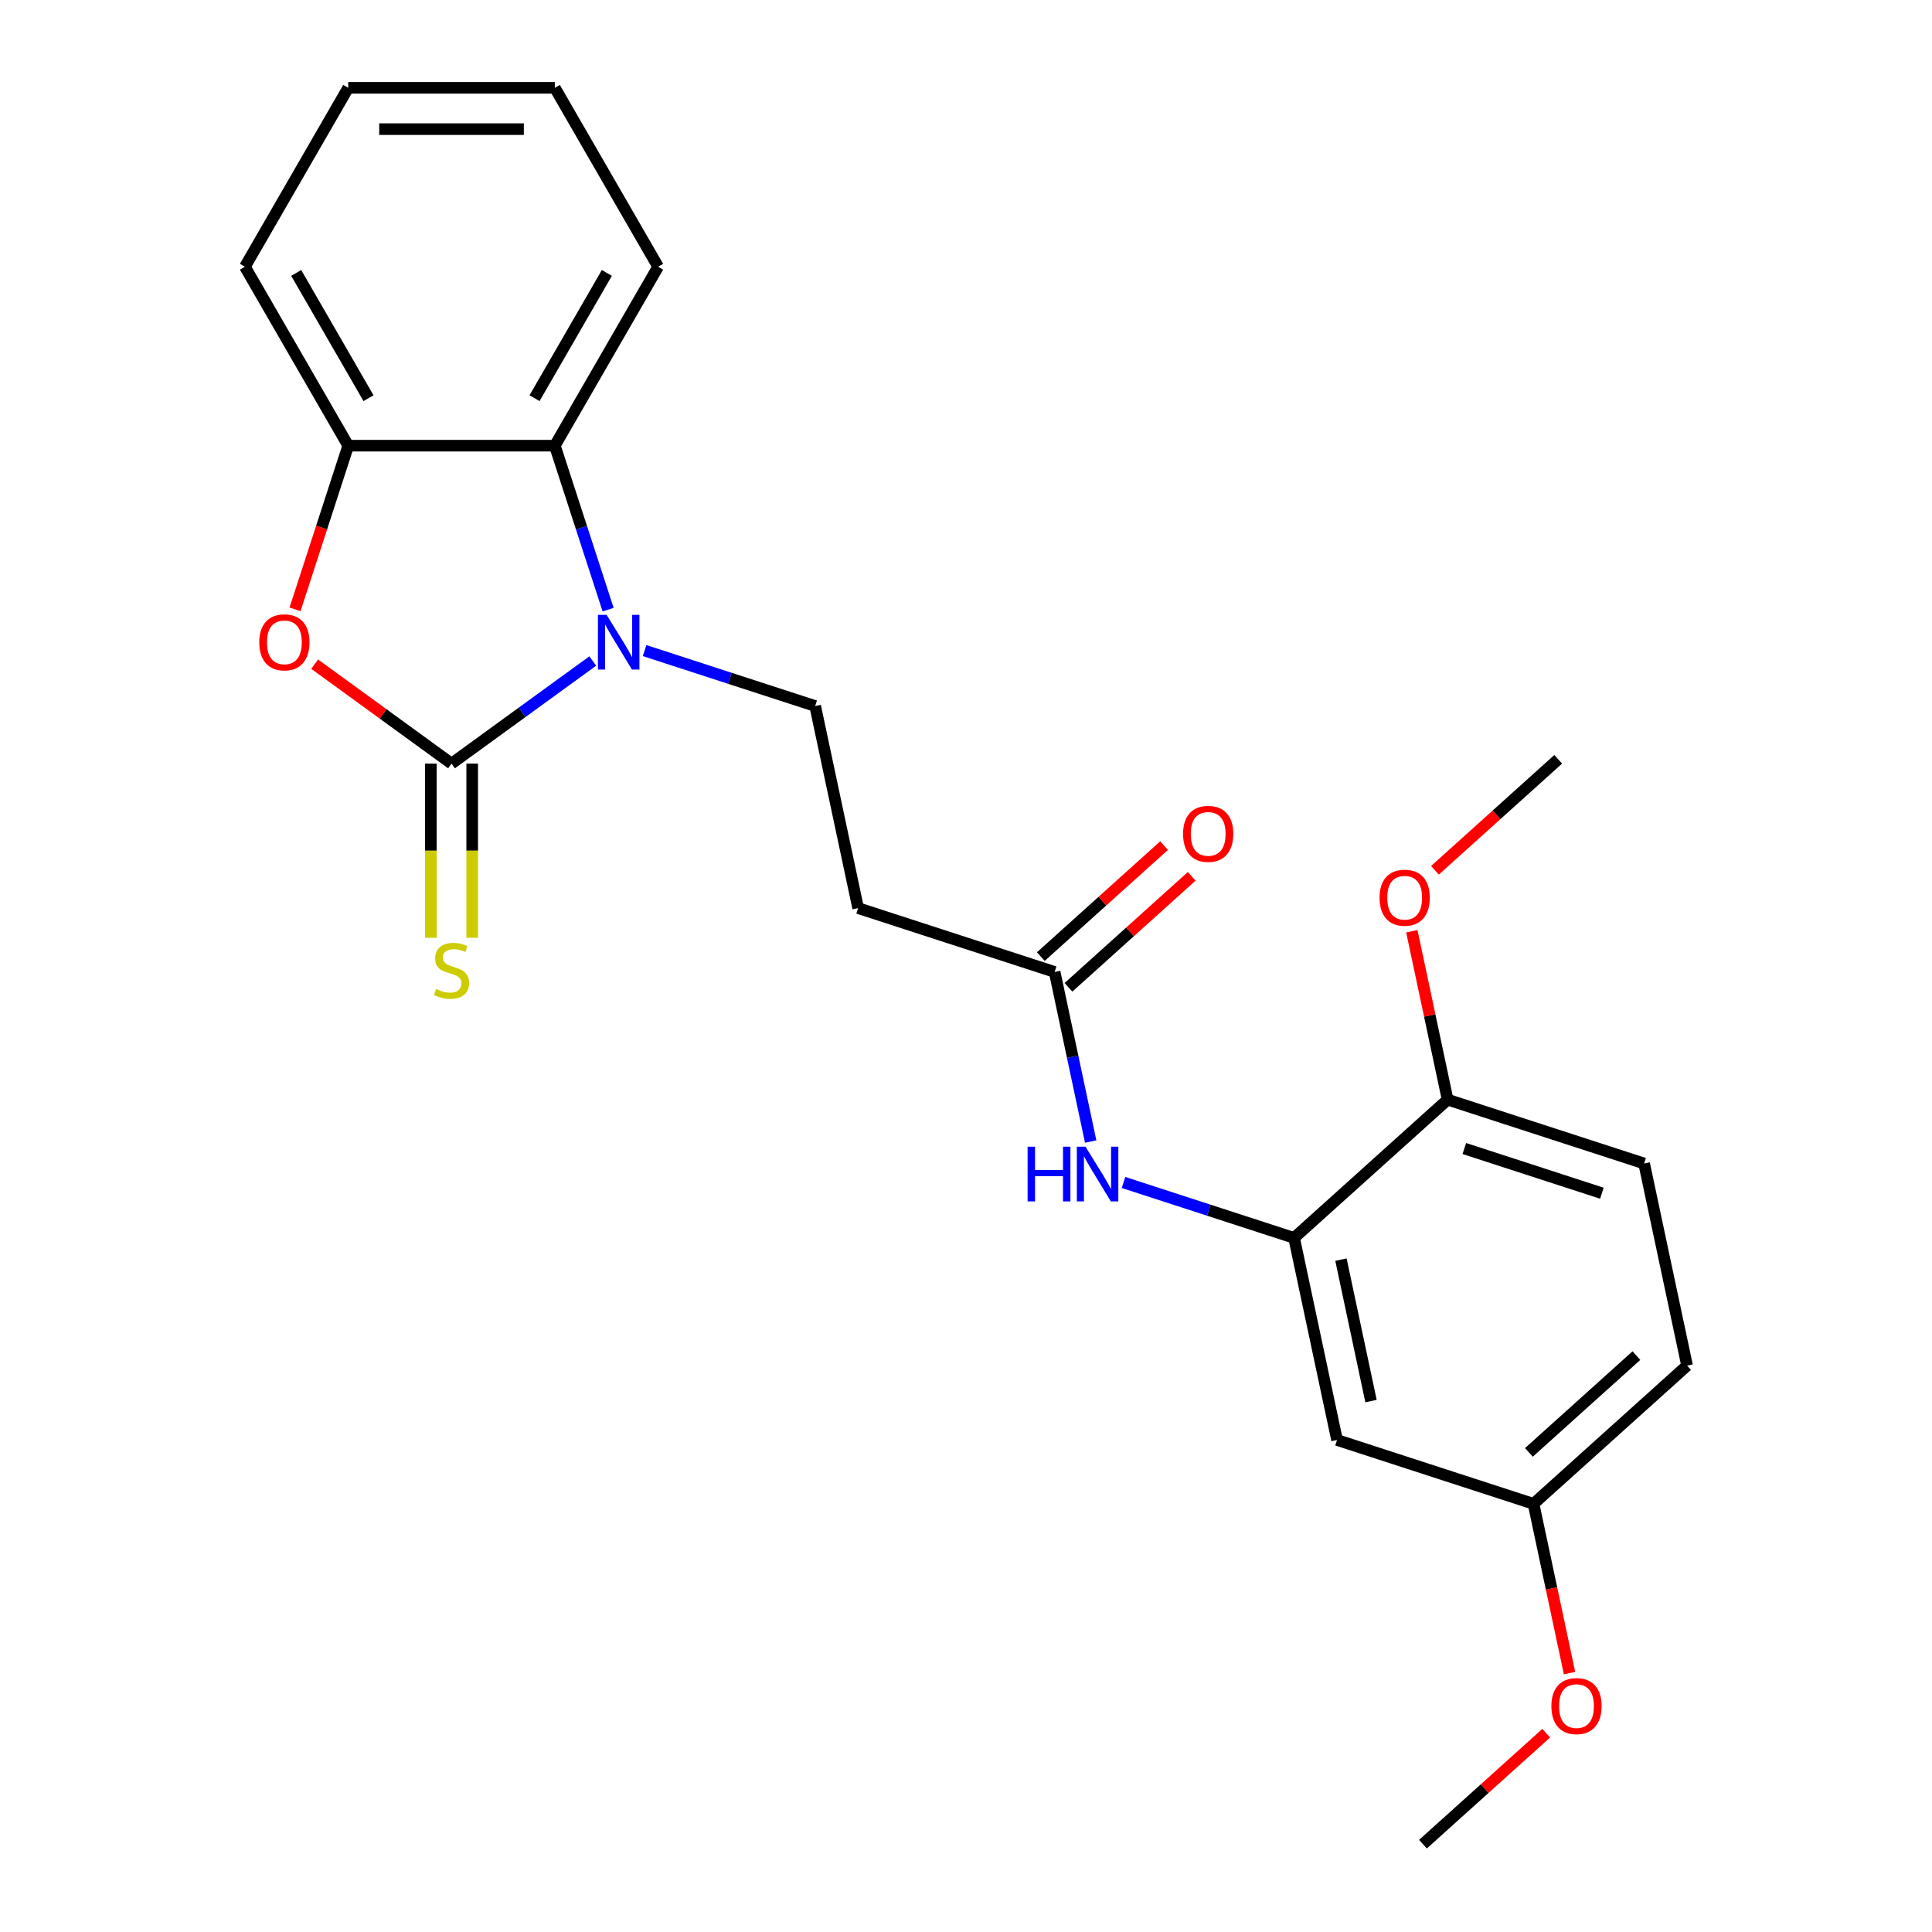 <?xml version='1.0' encoding='iso-8859-1'?>
<svg version='1.1' baseProfile='full'
              xmlns='http://www.w3.org/2000/svg'
                      xmlns:rdkit='http://www.rdkit.org/xml'
                      xmlns:xlink='http://www.w3.org/1999/xlink'
                  xml:space='preserve'
width='1000px' height='1000px' viewBox='0 0 1000 1000'>
<!-- END OF HEADER -->
<rect style='opacity:1.0;fill:#FFFFFF;stroke:none' width='1000' height='1000' x='0' y='0'> </rect>
<path class='bond-0' d='M 233.711,395.246 L 270.263,368.689' style='fill:none;fill-rule:evenodd;stroke:#000000;stroke-width:6px;stroke-linecap:butt;stroke-linejoin:miter;stroke-opacity:1' />
<path class='bond-0' d='M 270.263,368.689 L 306.815,342.133' style='fill:none;fill-rule:evenodd;stroke:#0000FF;stroke-width:6px;stroke-linecap:butt;stroke-linejoin:miter;stroke-opacity:1' />
<path class='bond-1' d='M 233.711,395.246 L 198.29,369.51' style='fill:none;fill-rule:evenodd;stroke:#000000;stroke-width:6px;stroke-linecap:butt;stroke-linejoin:miter;stroke-opacity:1' />
<path class='bond-1' d='M 198.29,369.51 L 162.868,343.775' style='fill:none;fill-rule:evenodd;stroke:#FF0000;stroke-width:6px;stroke-linecap:butt;stroke-linejoin:miter;stroke-opacity:1' />
<path class='bond-9' d='M 223.017,395.246 L 223.017,440.319' style='fill:none;fill-rule:evenodd;stroke:#000000;stroke-width:6px;stroke-linecap:butt;stroke-linejoin:miter;stroke-opacity:1' />
<path class='bond-9' d='M 223.017,440.319 L 223.017,485.393' style='fill:none;fill-rule:evenodd;stroke:#CCCC00;stroke-width:6px;stroke-linecap:butt;stroke-linejoin:miter;stroke-opacity:1' />
<path class='bond-9' d='M 244.405,395.246 L 244.405,440.319' style='fill:none;fill-rule:evenodd;stroke:#000000;stroke-width:6px;stroke-linecap:butt;stroke-linejoin:miter;stroke-opacity:1' />
<path class='bond-9' d='M 244.405,440.319 L 244.405,485.393' style='fill:none;fill-rule:evenodd;stroke:#CCCC00;stroke-width:6px;stroke-linecap:butt;stroke-linejoin:miter;stroke-opacity:1' />
<path class='bond-2' d='M 314.759,315.554 L 300.97,273.118' style='fill:none;fill-rule:evenodd;stroke:#0000FF;stroke-width:6px;stroke-linecap:butt;stroke-linejoin:miter;stroke-opacity:1' />
<path class='bond-2' d='M 300.97,273.118 L 287.182,230.681' style='fill:none;fill-rule:evenodd;stroke:#000000;stroke-width:6px;stroke-linecap:butt;stroke-linejoin:miter;stroke-opacity:1' />
<path class='bond-5' d='M 333.642,336.746 L 377.788,351.09' style='fill:none;fill-rule:evenodd;stroke:#0000FF;stroke-width:6px;stroke-linecap:butt;stroke-linejoin:miter;stroke-opacity:1' />
<path class='bond-5' d='M 377.788,351.09 L 421.935,365.434' style='fill:none;fill-rule:evenodd;stroke:#000000;stroke-width:6px;stroke-linecap:butt;stroke-linejoin:miter;stroke-opacity:1' />
<path class='bond-3' d='M 152.716,315.394 L 166.479,273.038' style='fill:none;fill-rule:evenodd;stroke:#FF0000;stroke-width:6px;stroke-linecap:butt;stroke-linejoin:miter;stroke-opacity:1' />
<path class='bond-3' d='M 166.479,273.038 L 180.241,230.681' style='fill:none;fill-rule:evenodd;stroke:#000000;stroke-width:6px;stroke-linecap:butt;stroke-linejoin:miter;stroke-opacity:1' />
<path class='bond-17' d='M 287.182,230.681 L 340.652,138.068' style='fill:none;fill-rule:evenodd;stroke:#000000;stroke-width:6px;stroke-linecap:butt;stroke-linejoin:miter;stroke-opacity:1' />
<path class='bond-17' d='M 276.68,206.095 L 314.109,141.266' style='fill:none;fill-rule:evenodd;stroke:#000000;stroke-width:6px;stroke-linecap:butt;stroke-linejoin:miter;stroke-opacity:1' />
<path class='bond-24' d='M 287.182,230.681 L 180.241,230.681' style='fill:none;fill-rule:evenodd;stroke:#000000;stroke-width:6px;stroke-linecap:butt;stroke-linejoin:miter;stroke-opacity:1' />
<path class='bond-19' d='M 180.241,230.681 L 126.771,138.068' style='fill:none;fill-rule:evenodd;stroke:#000000;stroke-width:6px;stroke-linecap:butt;stroke-linejoin:miter;stroke-opacity:1' />
<path class='bond-19' d='M 190.743,206.095 L 153.314,141.266' style='fill:none;fill-rule:evenodd;stroke:#000000;stroke-width:6px;stroke-linecap:butt;stroke-linejoin:miter;stroke-opacity:1' />
<path class='bond-4' d='M 669.816,640.734 L 625.67,626.39' style='fill:none;fill-rule:evenodd;stroke:#000000;stroke-width:6px;stroke-linecap:butt;stroke-linejoin:miter;stroke-opacity:1' />
<path class='bond-4' d='M 625.67,626.39 L 581.523,612.046' style='fill:none;fill-rule:evenodd;stroke:#0000FF;stroke-width:6px;stroke-linecap:butt;stroke-linejoin:miter;stroke-opacity:1' />
<path class='bond-10' d='M 669.816,640.734 L 692.05,745.338' style='fill:none;fill-rule:evenodd;stroke:#000000;stroke-width:6px;stroke-linecap:butt;stroke-linejoin:miter;stroke-opacity:1' />
<path class='bond-10' d='M 694.072,651.978 L 709.636,725.201' style='fill:none;fill-rule:evenodd;stroke:#000000;stroke-width:6px;stroke-linecap:butt;stroke-linejoin:miter;stroke-opacity:1' />
<path class='bond-11' d='M 669.816,640.734 L 749.289,569.177' style='fill:none;fill-rule:evenodd;stroke:#000000;stroke-width:6px;stroke-linecap:butt;stroke-linejoin:miter;stroke-opacity:1' />
<path class='bond-8' d='M 421.935,365.434 L 444.169,470.038' style='fill:none;fill-rule:evenodd;stroke:#000000;stroke-width:6px;stroke-linecap:butt;stroke-linejoin:miter;stroke-opacity:1' />
<path class='bond-6' d='M 564.532,590.854 L 555.203,546.969' style='fill:none;fill-rule:evenodd;stroke:#0000FF;stroke-width:6px;stroke-linecap:butt;stroke-linejoin:miter;stroke-opacity:1' />
<path class='bond-6' d='M 555.203,546.969 L 545.875,503.084' style='fill:none;fill-rule:evenodd;stroke:#000000;stroke-width:6px;stroke-linecap:butt;stroke-linejoin:miter;stroke-opacity:1' />
<path class='bond-7' d='M 545.875,503.084 L 444.169,470.038' style='fill:none;fill-rule:evenodd;stroke:#000000;stroke-width:6px;stroke-linecap:butt;stroke-linejoin:miter;stroke-opacity:1' />
<path class='bond-12' d='M 553.031,511.031 L 584.931,482.309' style='fill:none;fill-rule:evenodd;stroke:#000000;stroke-width:6px;stroke-linecap:butt;stroke-linejoin:miter;stroke-opacity:1' />
<path class='bond-12' d='M 584.931,482.309 L 616.83,453.587' style='fill:none;fill-rule:evenodd;stroke:#FF0000;stroke-width:6px;stroke-linecap:butt;stroke-linejoin:miter;stroke-opacity:1' />
<path class='bond-12' d='M 538.72,495.137 L 570.619,466.415' style='fill:none;fill-rule:evenodd;stroke:#000000;stroke-width:6px;stroke-linecap:butt;stroke-linejoin:miter;stroke-opacity:1' />
<path class='bond-12' d='M 570.619,466.415 L 602.519,437.692' style='fill:none;fill-rule:evenodd;stroke:#FF0000;stroke-width:6px;stroke-linecap:butt;stroke-linejoin:miter;stroke-opacity:1' />
<path class='bond-14' d='M 692.05,745.338 L 793.757,778.385' style='fill:none;fill-rule:evenodd;stroke:#000000;stroke-width:6px;stroke-linecap:butt;stroke-linejoin:miter;stroke-opacity:1' />
<path class='bond-13' d='M 749.289,569.177 L 850.995,602.224' style='fill:none;fill-rule:evenodd;stroke:#000000;stroke-width:6px;stroke-linecap:butt;stroke-linejoin:miter;stroke-opacity:1' />
<path class='bond-13' d='M 757.935,594.475 L 829.13,617.608' style='fill:none;fill-rule:evenodd;stroke:#000000;stroke-width:6px;stroke-linecap:butt;stroke-linejoin:miter;stroke-opacity:1' />
<path class='bond-16' d='M 749.289,569.177 L 740.024,525.592' style='fill:none;fill-rule:evenodd;stroke:#000000;stroke-width:6px;stroke-linecap:butt;stroke-linejoin:miter;stroke-opacity:1' />
<path class='bond-16' d='M 740.024,525.592 L 730.76,482.007' style='fill:none;fill-rule:evenodd;stroke:#FF0000;stroke-width:6px;stroke-linecap:butt;stroke-linejoin:miter;stroke-opacity:1' />
<path class='bond-15' d='M 850.995,602.224 L 873.229,706.827' style='fill:none;fill-rule:evenodd;stroke:#000000;stroke-width:6px;stroke-linecap:butt;stroke-linejoin:miter;stroke-opacity:1' />
<path class='bond-18' d='M 793.757,778.385 L 803.068,822.19' style='fill:none;fill-rule:evenodd;stroke:#000000;stroke-width:6px;stroke-linecap:butt;stroke-linejoin:miter;stroke-opacity:1' />
<path class='bond-18' d='M 803.068,822.19 L 812.379,865.995' style='fill:none;fill-rule:evenodd;stroke:#FF0000;stroke-width:6px;stroke-linecap:butt;stroke-linejoin:miter;stroke-opacity:1' />
<path class='bond-26' d='M 793.757,778.385 L 873.229,706.827' style='fill:none;fill-rule:evenodd;stroke:#000000;stroke-width:6px;stroke-linecap:butt;stroke-linejoin:miter;stroke-opacity:1' />
<path class='bond-26' d='M 791.366,751.756 L 846.997,701.666' style='fill:none;fill-rule:evenodd;stroke:#000000;stroke-width:6px;stroke-linecap:butt;stroke-linejoin:miter;stroke-opacity:1' />
<path class='bond-20' d='M 742.728,450.461 L 774.627,421.739' style='fill:none;fill-rule:evenodd;stroke:#FF0000;stroke-width:6px;stroke-linecap:butt;stroke-linejoin:miter;stroke-opacity:1' />
<path class='bond-20' d='M 774.627,421.739 L 806.527,393.016' style='fill:none;fill-rule:evenodd;stroke:#000000;stroke-width:6px;stroke-linecap:butt;stroke-linejoin:miter;stroke-opacity:1' />
<path class='bond-22' d='M 340.652,138.068 L 287.182,45.455' style='fill:none;fill-rule:evenodd;stroke:#000000;stroke-width:6px;stroke-linecap:butt;stroke-linejoin:miter;stroke-opacity:1' />
<path class='bond-21' d='M 800.318,897.101 L 768.418,925.823' style='fill:none;fill-rule:evenodd;stroke:#FF0000;stroke-width:6px;stroke-linecap:butt;stroke-linejoin:miter;stroke-opacity:1' />
<path class='bond-21' d='M 768.418,925.823 L 736.519,954.545' style='fill:none;fill-rule:evenodd;stroke:#000000;stroke-width:6px;stroke-linecap:butt;stroke-linejoin:miter;stroke-opacity:1' />
<path class='bond-23' d='M 126.771,138.068 L 180.241,45.455' style='fill:none;fill-rule:evenodd;stroke:#000000;stroke-width:6px;stroke-linecap:butt;stroke-linejoin:miter;stroke-opacity:1' />
<path class='bond-25' d='M 287.182,45.455 L 180.241,45.455' style='fill:none;fill-rule:evenodd;stroke:#000000;stroke-width:6px;stroke-linecap:butt;stroke-linejoin:miter;stroke-opacity:1' />
<path class='bond-25' d='M 271.141,66.843 L 196.282,66.843' style='fill:none;fill-rule:evenodd;stroke:#000000;stroke-width:6px;stroke-linecap:butt;stroke-linejoin:miter;stroke-opacity:1' />
<path  class='atom-1' d='M 313.968 318.228
L 323.248 333.228
Q 324.168 334.708, 325.648 337.388
Q 327.128 340.068, 327.208 340.228
L 327.208 318.228
L 330.968 318.228
L 330.968 346.548
L 327.088 346.548
L 317.128 330.148
Q 315.968 328.228, 314.728 326.028
Q 313.528 323.828, 313.168 323.148
L 313.168 346.548
L 309.488 346.548
L 309.488 318.228
L 313.968 318.228
' fill='#0000FF'/>
<path  class='atom-2' d='M 134.195 332.468
Q 134.195 325.668, 137.555 321.868
Q 140.915 318.068, 147.195 318.068
Q 153.475 318.068, 156.835 321.868
Q 160.195 325.668, 160.195 332.468
Q 160.195 339.348, 156.795 343.268
Q 153.395 347.148, 147.195 347.148
Q 140.955 347.148, 137.555 343.268
Q 134.195 339.388, 134.195 332.468
M 147.195 343.948
Q 151.515 343.948, 153.835 341.068
Q 156.195 338.148, 156.195 332.468
Q 156.195 326.908, 153.835 324.108
Q 151.515 321.268, 147.195 321.268
Q 142.875 321.268, 140.515 324.068
Q 138.195 326.868, 138.195 332.468
Q 138.195 338.188, 140.515 341.068
Q 142.875 343.948, 147.195 343.948
' fill='#FF0000'/>
<path  class='atom-7' d='M 531.89 593.528
L 535.73 593.528
L 535.73 605.568
L 550.21 605.568
L 550.21 593.528
L 554.05 593.528
L 554.05 621.848
L 550.21 621.848
L 550.21 608.768
L 535.73 608.768
L 535.73 621.848
L 531.89 621.848
L 531.89 593.528
' fill='#0000FF'/>
<path  class='atom-7' d='M 561.85 593.528
L 571.13 608.528
Q 572.05 610.008, 573.53 612.688
Q 575.01 615.368, 575.09 615.528
L 575.09 593.528
L 578.85 593.528
L 578.85 621.848
L 574.97 621.848
L 565.01 605.448
Q 563.85 603.528, 562.61 601.328
Q 561.41 599.128, 561.05 598.448
L 561.05 621.848
L 557.37 621.848
L 557.37 593.528
L 561.85 593.528
' fill='#0000FF'/>
<path  class='atom-10' d='M 225.711 511.906
Q 226.031 512.026, 227.351 512.586
Q 228.671 513.146, 230.111 513.506
Q 231.591 513.826, 233.031 513.826
Q 235.711 513.826, 237.271 512.546
Q 238.831 511.226, 238.831 508.946
Q 238.831 507.386, 238.031 506.426
Q 237.271 505.466, 236.071 504.946
Q 234.871 504.426, 232.871 503.826
Q 230.351 503.066, 228.831 502.346
Q 227.351 501.626, 226.271 500.106
Q 225.231 498.586, 225.231 496.026
Q 225.231 492.466, 227.631 490.266
Q 230.071 488.066, 234.871 488.066
Q 238.151 488.066, 241.871 489.626
L 240.951 492.706
Q 237.551 491.306, 234.991 491.306
Q 232.231 491.306, 230.711 492.466
Q 229.191 493.586, 229.231 495.546
Q 229.231 497.066, 229.991 497.986
Q 230.791 498.906, 231.911 499.426
Q 233.071 499.946, 234.991 500.546
Q 237.551 501.346, 239.071 502.146
Q 240.591 502.946, 241.671 504.586
Q 242.791 506.186, 242.791 508.946
Q 242.791 512.866, 240.151 514.986
Q 237.551 517.066, 233.191 517.066
Q 230.671 517.066, 228.751 516.506
Q 226.871 515.986, 224.631 515.066
L 225.711 511.906
' fill='#CCCC00'/>
<path  class='atom-13' d='M 612.348 431.607
Q 612.348 424.807, 615.708 421.007
Q 619.068 417.207, 625.348 417.207
Q 631.628 417.207, 634.988 421.007
Q 638.348 424.807, 638.348 431.607
Q 638.348 438.487, 634.948 442.407
Q 631.548 446.287, 625.348 446.287
Q 619.108 446.287, 615.708 442.407
Q 612.348 438.527, 612.348 431.607
M 625.348 443.087
Q 629.668 443.087, 631.988 440.207
Q 634.348 437.287, 634.348 431.607
Q 634.348 426.047, 631.988 423.247
Q 629.668 420.407, 625.348 420.407
Q 621.028 420.407, 618.668 423.207
Q 616.348 426.007, 616.348 431.607
Q 616.348 437.327, 618.668 440.207
Q 621.028 443.087, 625.348 443.087
' fill='#FF0000'/>
<path  class='atom-17' d='M 714.054 464.653
Q 714.054 457.853, 717.414 454.053
Q 720.774 450.253, 727.054 450.253
Q 733.334 450.253, 736.694 454.053
Q 740.054 457.853, 740.054 464.653
Q 740.054 471.533, 736.654 475.453
Q 733.254 479.333, 727.054 479.333
Q 720.814 479.333, 717.414 475.453
Q 714.054 471.573, 714.054 464.653
M 727.054 476.133
Q 731.374 476.133, 733.694 473.253
Q 736.054 470.333, 736.054 464.653
Q 736.054 459.093, 733.694 456.293
Q 731.374 453.453, 727.054 453.453
Q 722.734 453.453, 720.374 456.253
Q 718.054 459.053, 718.054 464.653
Q 718.054 470.373, 720.374 473.253
Q 722.734 476.133, 727.054 476.133
' fill='#FF0000'/>
<path  class='atom-19' d='M 802.991 883.068
Q 802.991 876.268, 806.351 872.468
Q 809.711 868.668, 815.991 868.668
Q 822.271 868.668, 825.631 872.468
Q 828.991 876.268, 828.991 883.068
Q 828.991 889.948, 825.591 893.868
Q 822.191 897.748, 815.991 897.748
Q 809.751 897.748, 806.351 893.868
Q 802.991 889.988, 802.991 883.068
M 815.991 894.548
Q 820.311 894.548, 822.631 891.668
Q 824.991 888.748, 824.991 883.068
Q 824.991 877.508, 822.631 874.708
Q 820.311 871.868, 815.991 871.868
Q 811.671 871.868, 809.311 874.668
Q 806.991 877.468, 806.991 883.068
Q 806.991 888.788, 809.311 891.668
Q 811.671 894.548, 815.991 894.548
' fill='#FF0000'/>
</svg>
